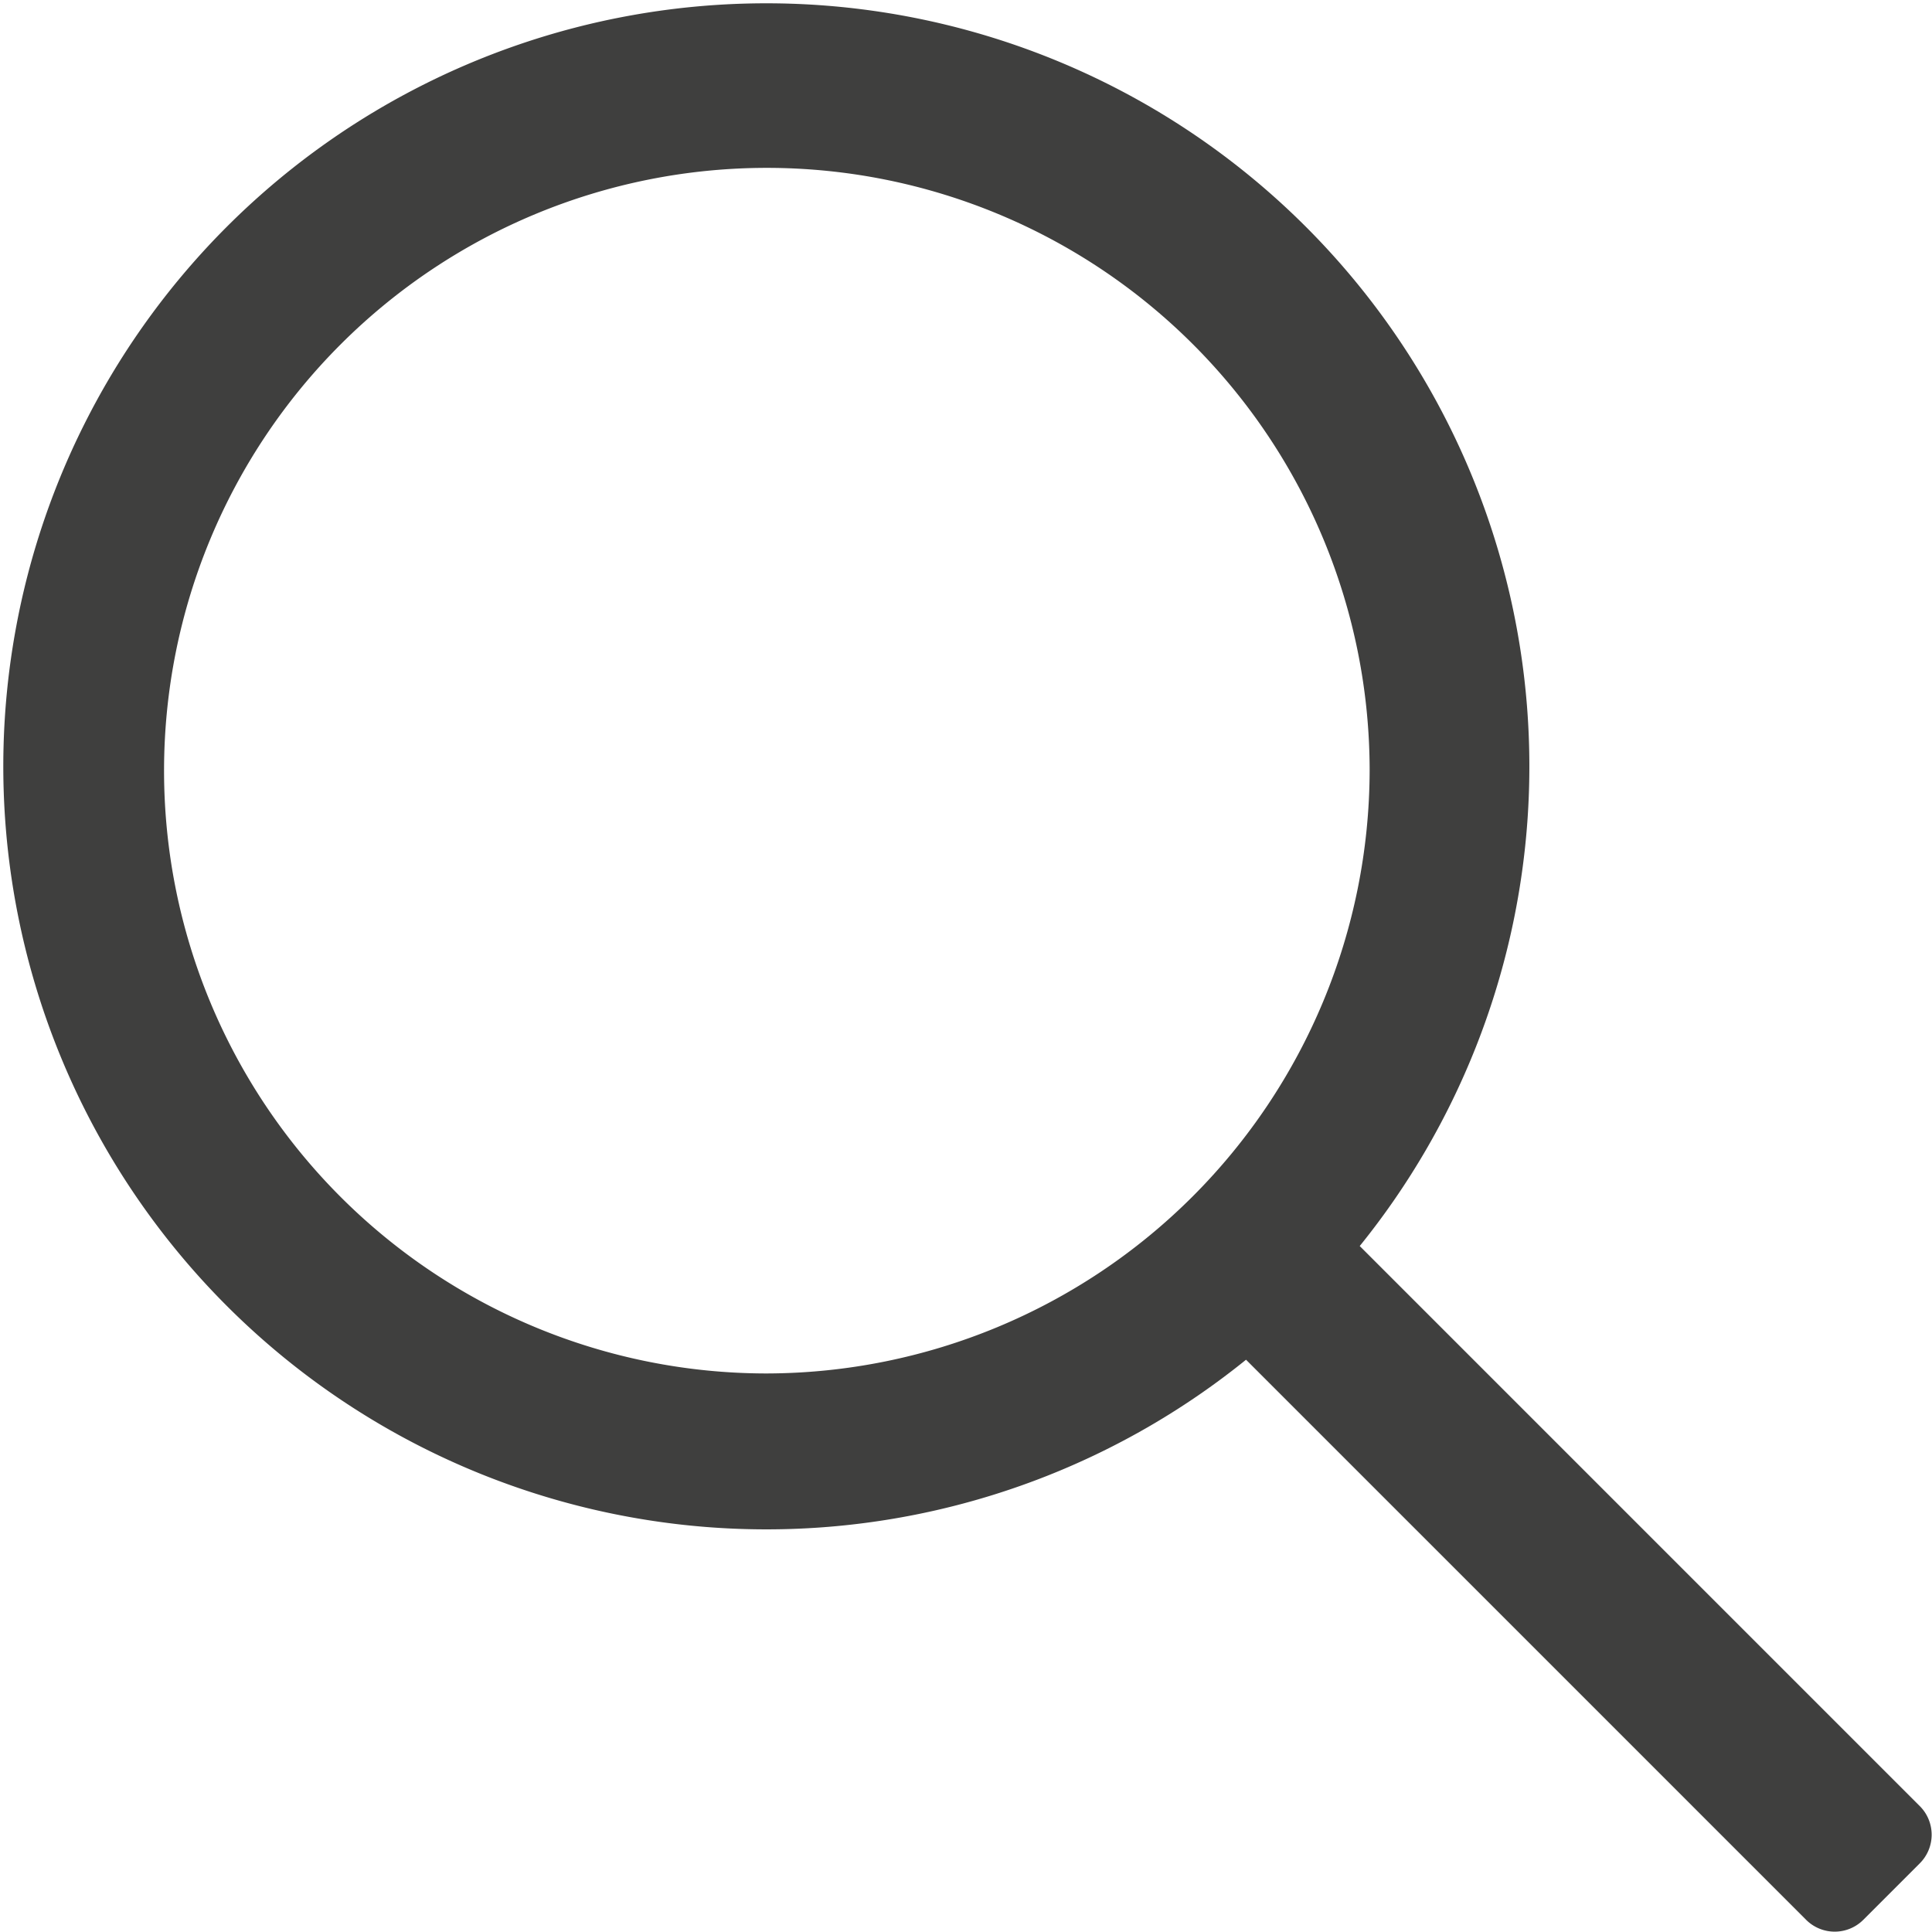 <svg xmlns="http://www.w3.org/2000/svg" viewBox="0 0 25.32 25.32"><defs><style>.cls-1{fill:#3f3f3e;}</style></defs><g id="Layer_2" data-name="Layer 2"><g id="Layer_1-2" data-name="Layer 1"><g id="search"><g id="Group_7" data-name="Group 7"><g id="Path_15" data-name="Path 15"><path class="cls-1" d="M25.16,23.67l-7.34-7.34a10,10,0,1,0-1.49,1.49l7.34,7.34a.53.53,0,0,0,.75,0l.74-.74A.53.53,0,0,0,25.16,23.67ZM10.05,18a7.9,7.9,0,1,1,7.9-7.9h0A7.92,7.92,0,0,1,10.05,18Z"/></g></g></g></g></g></svg>